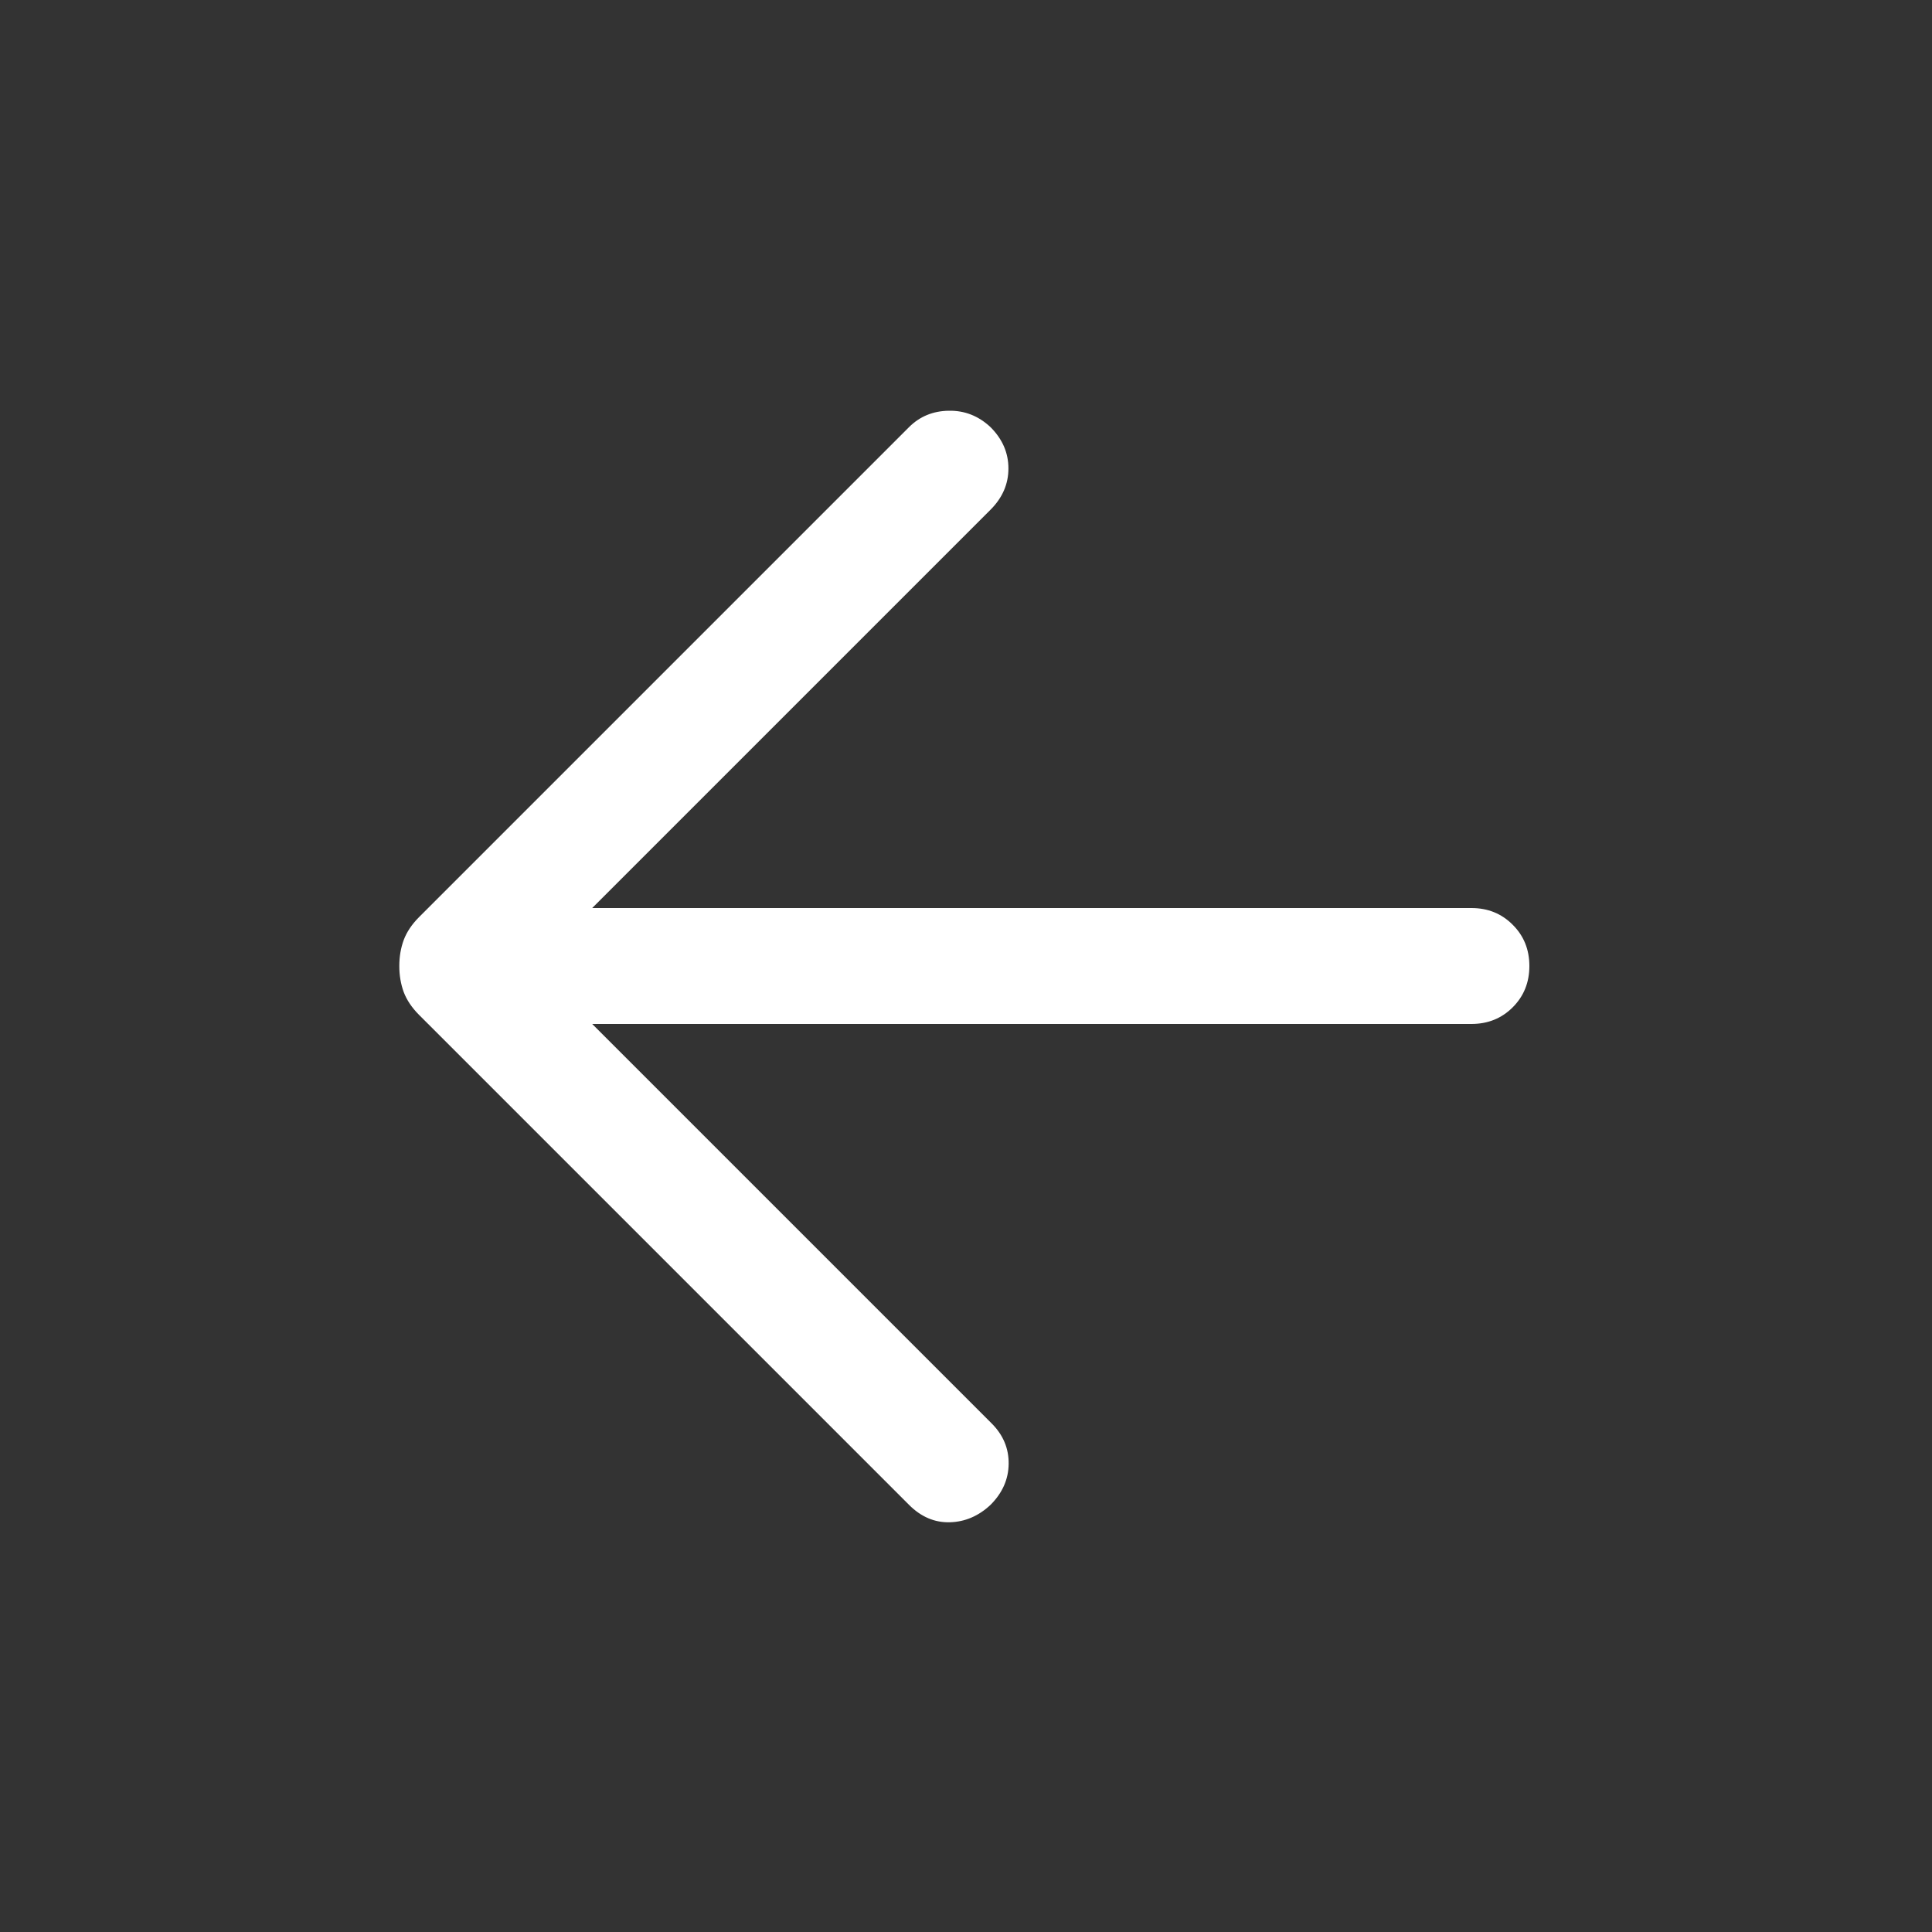 <svg width="25" height="25" viewBox="0 0 25 25" fill="none" xmlns="http://www.w3.org/2000/svg">
<rect x="0" y="0" width="25" height="25" fill="#333333" stroke="none"/>
<path d="M7.663 13.25L12.832 18.419C12.981 18.568 13.054 18.742 13.052 18.941C13.05 19.141 12.972 19.318 12.817 19.473C12.662 19.618 12.486 19.693 12.29 19.698C12.094 19.703 11.918 19.628 11.763 19.473L5.423 13.133C5.329 13.039 5.263 12.94 5.224 12.837C5.186 12.733 5.167 12.621 5.167 12.5C5.167 12.38 5.186 12.267 5.224 12.164C5.263 12.06 5.329 11.961 5.423 11.867L11.763 5.527C11.901 5.389 12.073 5.318 12.277 5.315C12.482 5.311 12.662 5.382 12.817 5.527C12.972 5.682 13.049 5.86 13.049 6.062C13.049 6.263 12.972 6.441 12.817 6.596L7.663 11.75H19.04C19.253 11.75 19.431 11.822 19.574 11.966C19.718 12.109 19.79 12.287 19.79 12.5C19.79 12.713 19.718 12.891 19.574 13.035C19.431 13.178 19.253 13.25 19.04 13.25H7.663Z" fill="white"/>
</svg>

